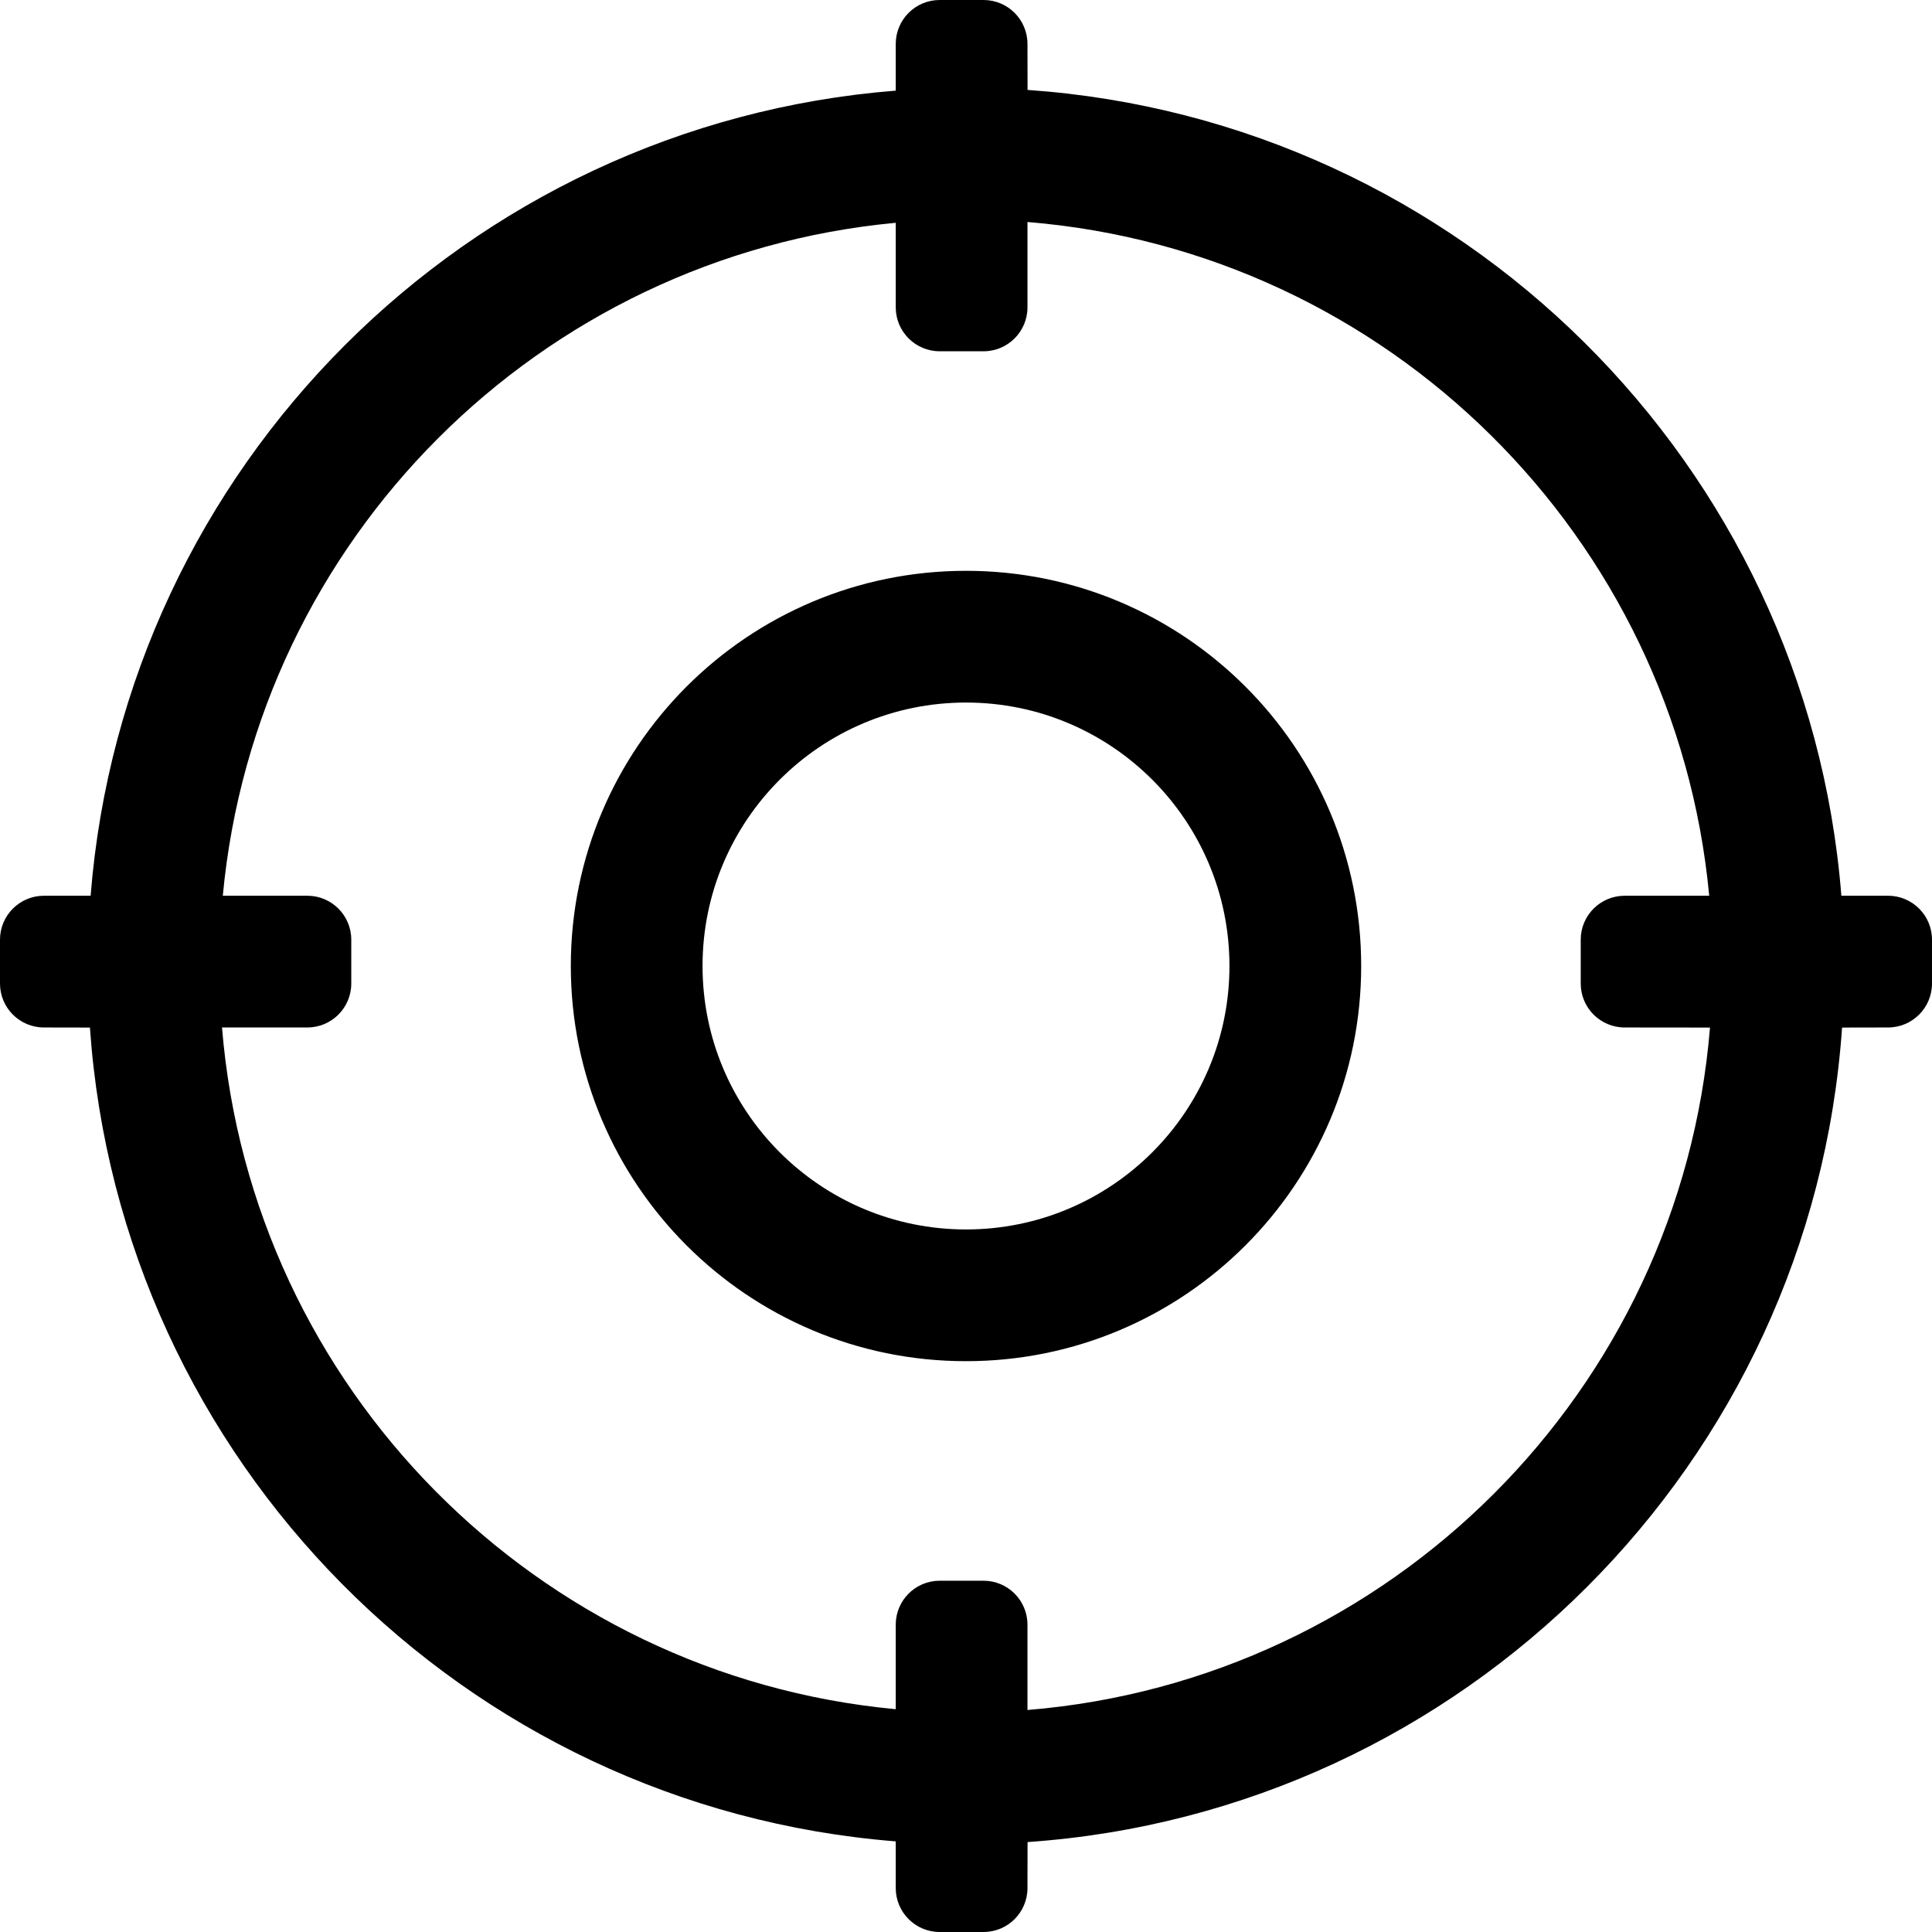 <svg xmlns="http://www.w3.org/2000/svg" width="22" height="22" viewBox="0 0 22 22">
    <defs>
        <filter id="7gj0w09z4a">
            <feColorMatrix in="SourceGraphic" values="0 0 0 0 0.008 0 0 0 0 0.718 0 0 0 0 0.761 0 0 0 1 0"/>
        </filter>
    </defs>
    <g fill="none" fill-rule="evenodd">
        <g>
            <g filter="url(#7gj0w09z4a)" transform="translate(-24 -630) translate(0 208)">
                <g>
                    <path fill="#000" d="M11.2 0c.276 0 .5.224.5.5l.001.524c4.931.342 8.878 4.258 9.267 9.176h.532c.276 0 .5.224.5.5v.5c0 .276-.224.5-.5.5l-.524.001c-.344 4.964-4.31 8.931-9.275 9.275l-.001.524c0 .276-.224.5-.5.5h-.5c-.276 0-.5-.224-.5-.5v-.532c-4.918-.389-8.834-4.336-9.176-9.267L.5 11.7c-.276 0-.5-.224-.5-.5v-.5c0-.276.224-.5.5-.5h.532c.386-4.885 4.283-8.782 9.168-9.168V.5c0-.276.224-.5.5-.5h.5zm.5 2.528V3.5c0 .276-.224.5-.5.5h-.5c-.276 0-.5-.224-.5-.5v-.963c-4.056.379-7.284 3.607-7.663 7.663H3.5c.276 0 .5.224.5.5v.5c0 .276-.224.5-.5.5h-.972c.335 4.103 3.583 7.381 7.672 7.763V18.5c0-.276.224-.5.5-.5h.5c.276 0 .5.224.5.5v.972c4.136-.338 7.434-3.636 7.772-7.771L18.5 11.7c-.276 0-.5-.224-.5-.5v-.5c0-.276.224-.5.5-.5h.963c-.382-4.089-3.66-7.337-7.762-7.672zM11 6.5c2.485 0 4.5 2.015 4.5 4.5s-2.015 4.5-4.5 4.5-4.5-2.015-4.5-4.5S8.515 6.5 11 6.5zM11 8c-1.657 0-3 1.343-3 3s1.343 3 3 3 3-1.343 3-3-1.343-3-3-3z" transform="translate(24 422)"/>
                </g>
            </g>
        </g>
    </g>
</svg>
